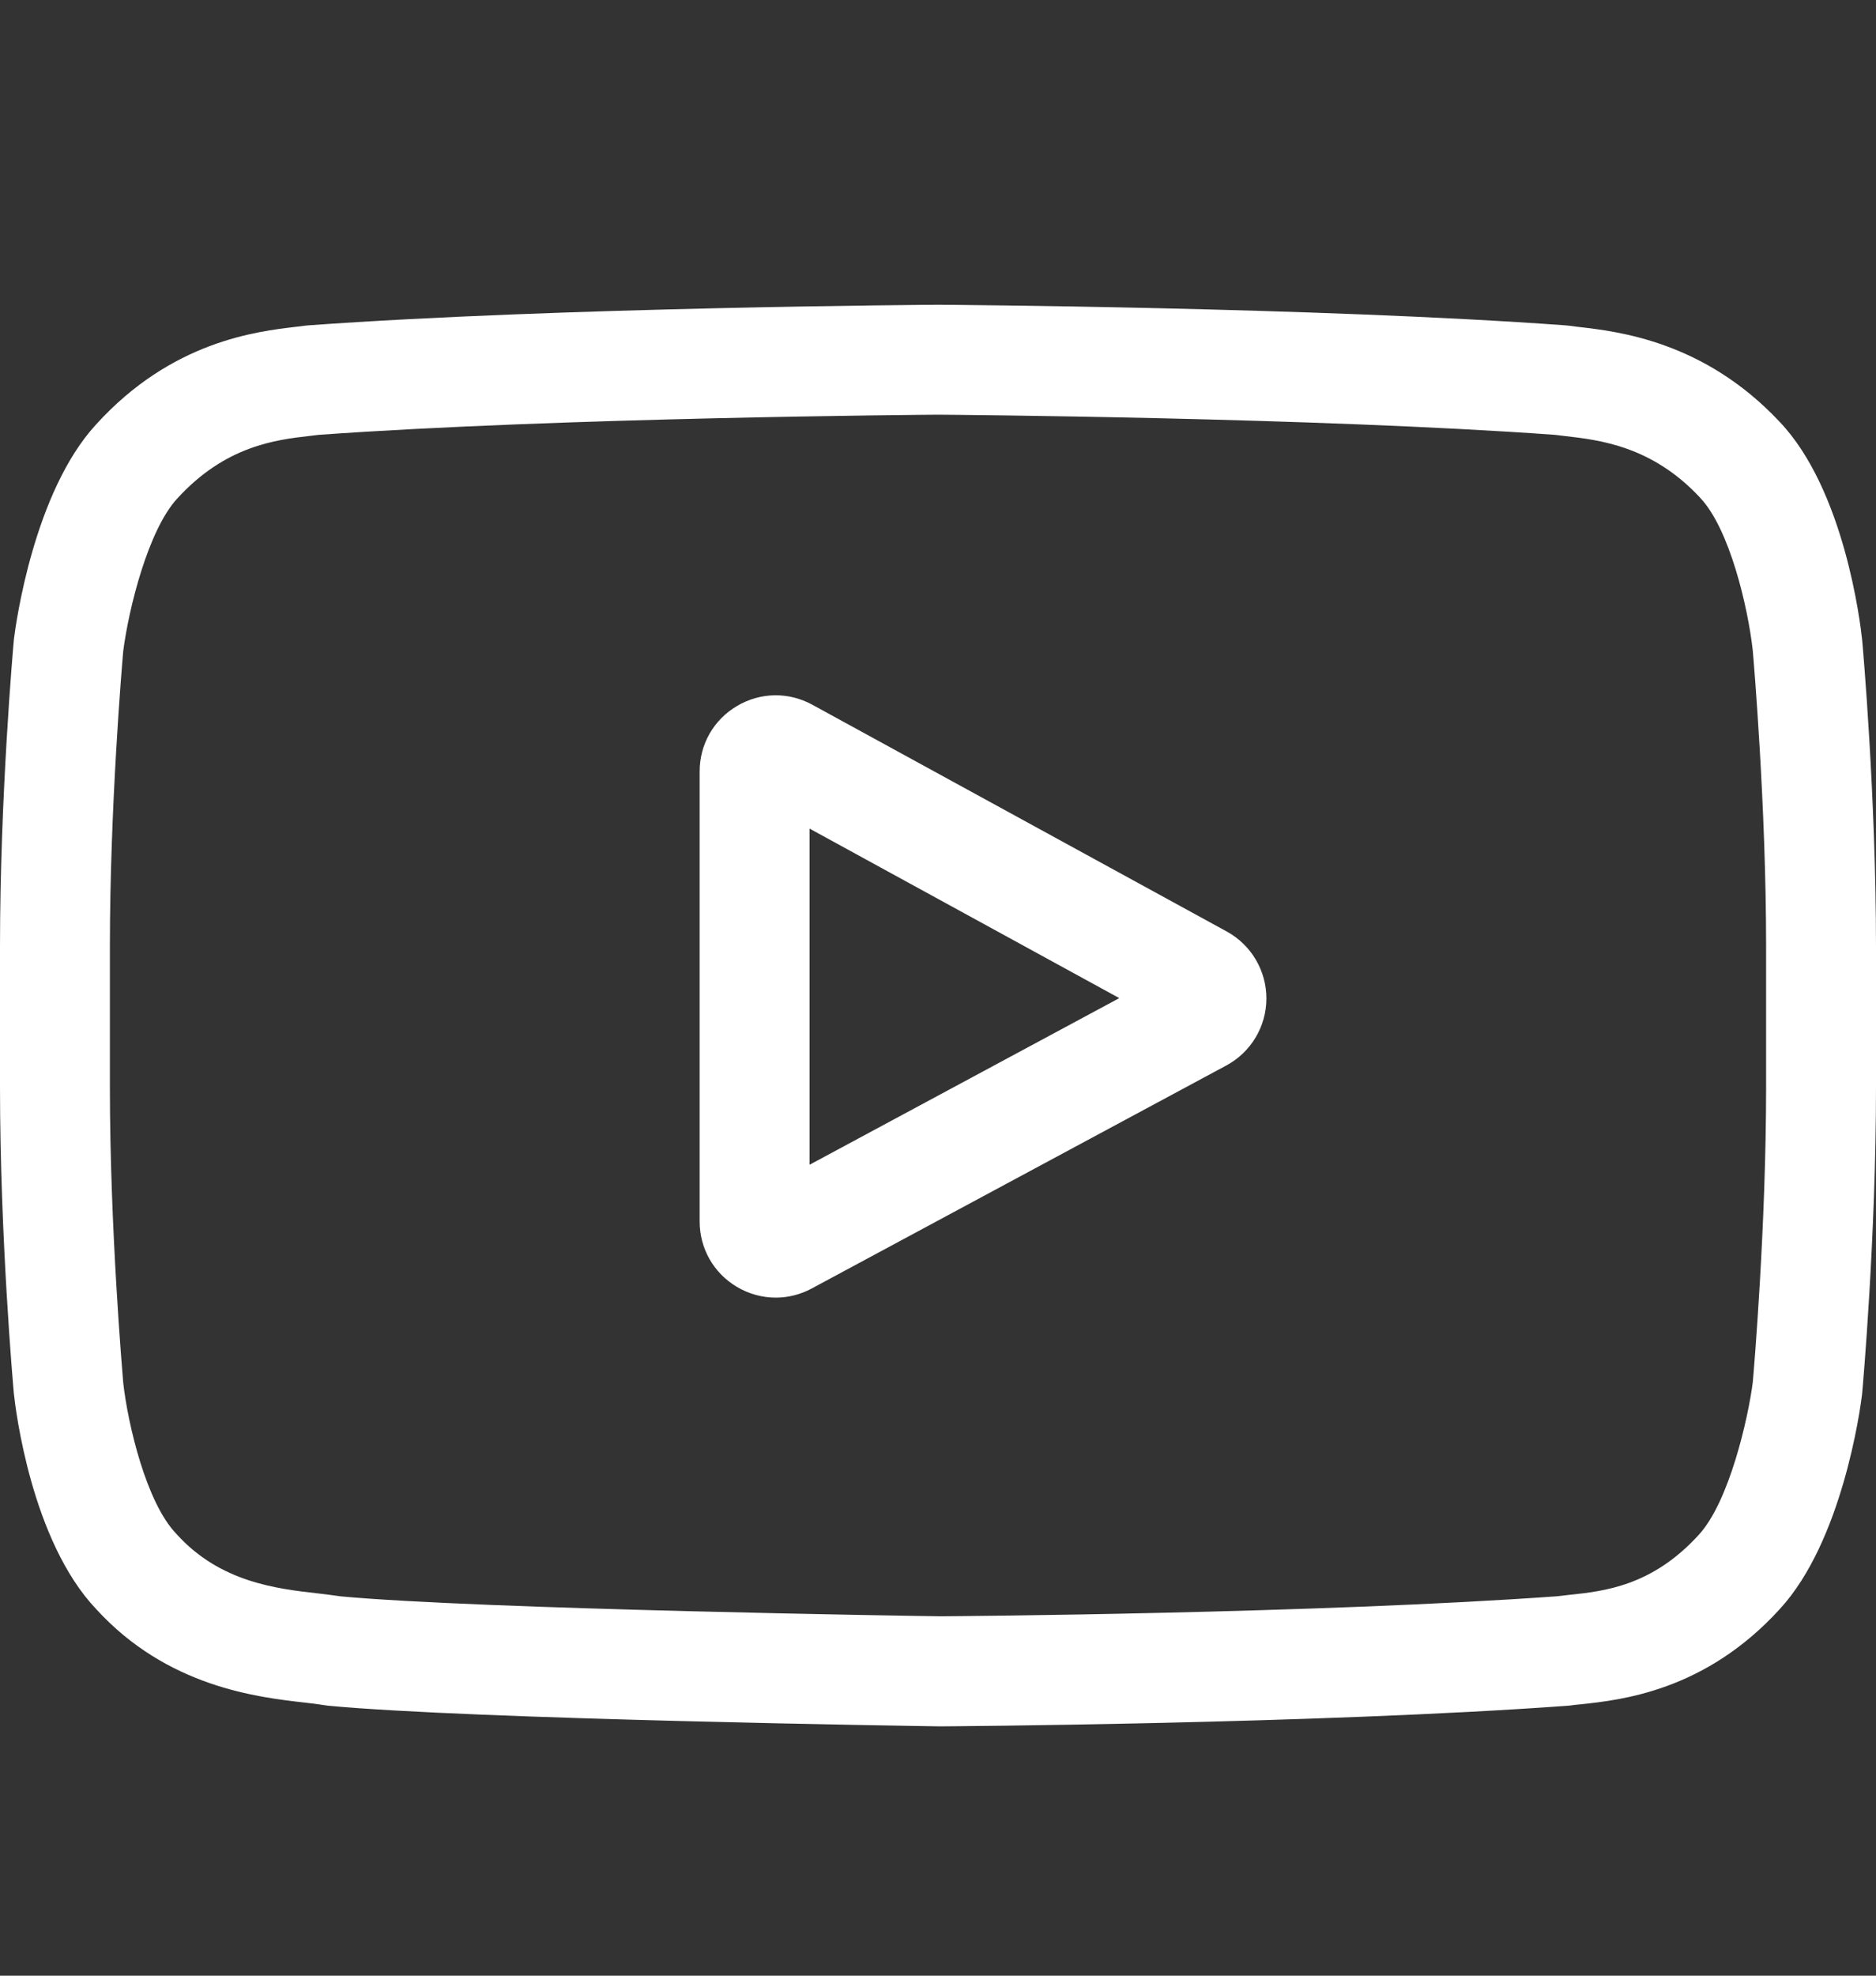 <svg width="19" height="20" viewBox="0 0 19 20" fill="none" xmlns="http://www.w3.org/2000/svg">
<rect x="0" y="0" width="19" height="20" fill="#333333" stroke="none"/>
<g clip-path="url(#clip0_2429_1390)">
<path d="M12.425 9.43L8.227 7.134C7.986 7.002 7.7 7.007 7.464 7.147C7.227 7.287 7.086 7.535 7.086 7.81V12.364C7.086 12.638 7.226 12.885 7.461 13.026C7.584 13.099 7.72 13.136 7.857 13.136C7.982 13.136 8.107 13.105 8.222 13.043L12.42 10.786C12.669 10.652 12.825 10.393 12.826 10.11C12.827 9.827 12.673 9.566 12.425 9.43ZM8.199 11.791V8.388L11.336 10.104L8.199 11.791Z" fill="white"/>
<path d="M18.86 6.481L18.859 6.473C18.843 6.32 18.683 4.96 18.022 4.268C17.257 3.454 16.391 3.355 15.974 3.308C15.94 3.304 15.908 3.3 15.88 3.296L15.847 3.293C13.335 3.11 9.541 3.085 9.503 3.085L9.5 3.085L9.497 3.085C9.459 3.085 5.665 3.11 3.131 3.293L3.097 3.296C3.07 3.3 3.041 3.303 3.008 3.307C2.596 3.355 1.739 3.454 0.973 4.297C0.343 4.981 0.161 6.312 0.142 6.462L0.14 6.481C0.134 6.545 0 8.06 0 9.581V11.003C0 12.524 0.134 14.039 0.14 14.102L0.141 14.112C0.157 14.262 0.317 15.598 0.975 16.29C1.694 17.076 2.603 17.181 3.091 17.236C3.169 17.245 3.235 17.253 3.281 17.261L3.324 17.267C4.775 17.405 9.322 17.473 9.515 17.476L9.521 17.476L9.526 17.476C9.564 17.476 13.358 17.451 15.869 17.268L15.903 17.265C15.934 17.26 15.97 17.256 16.009 17.253C16.419 17.209 17.271 17.119 18.027 16.287C18.657 15.602 18.84 14.271 18.858 14.122L18.86 14.102C18.866 14.039 19 12.524 19 11.003V9.581C19 8.06 18.866 6.545 18.86 6.481ZM17.887 11.003C17.887 12.41 17.764 13.86 17.752 13.993C17.705 14.36 17.513 15.202 17.206 15.536C16.733 16.056 16.247 16.108 15.892 16.145C15.849 16.15 15.809 16.154 15.773 16.159C13.344 16.334 9.693 16.361 9.525 16.362C9.337 16.36 4.856 16.291 3.45 16.16C3.378 16.149 3.3 16.14 3.218 16.13C2.802 16.083 2.232 16.017 1.794 15.536L1.784 15.525C1.482 15.21 1.296 14.423 1.248 13.998C1.24 13.897 1.113 12.43 1.113 11.003V9.581C1.113 8.175 1.236 6.727 1.248 6.591C1.304 6.159 1.5 5.368 1.794 5.048C2.282 4.512 2.796 4.452 3.136 4.413C3.168 4.409 3.199 4.406 3.227 4.402C5.692 4.226 9.368 4.199 9.5 4.198C9.632 4.199 13.307 4.226 15.75 4.402C15.78 4.406 15.813 4.41 15.848 4.414C16.198 4.454 16.726 4.514 17.212 5.031L17.216 5.036C17.518 5.35 17.704 6.152 17.752 6.586C17.76 6.681 17.887 8.151 17.887 9.581V11.003Z" fill="white"/>
</g>
<defs>
<clipPath id="clip0_2429_1390">
<rect width="19" height="19" fill="white" transform="translate(0 0.784)"/>
</clipPath>
</defs>
</svg>

